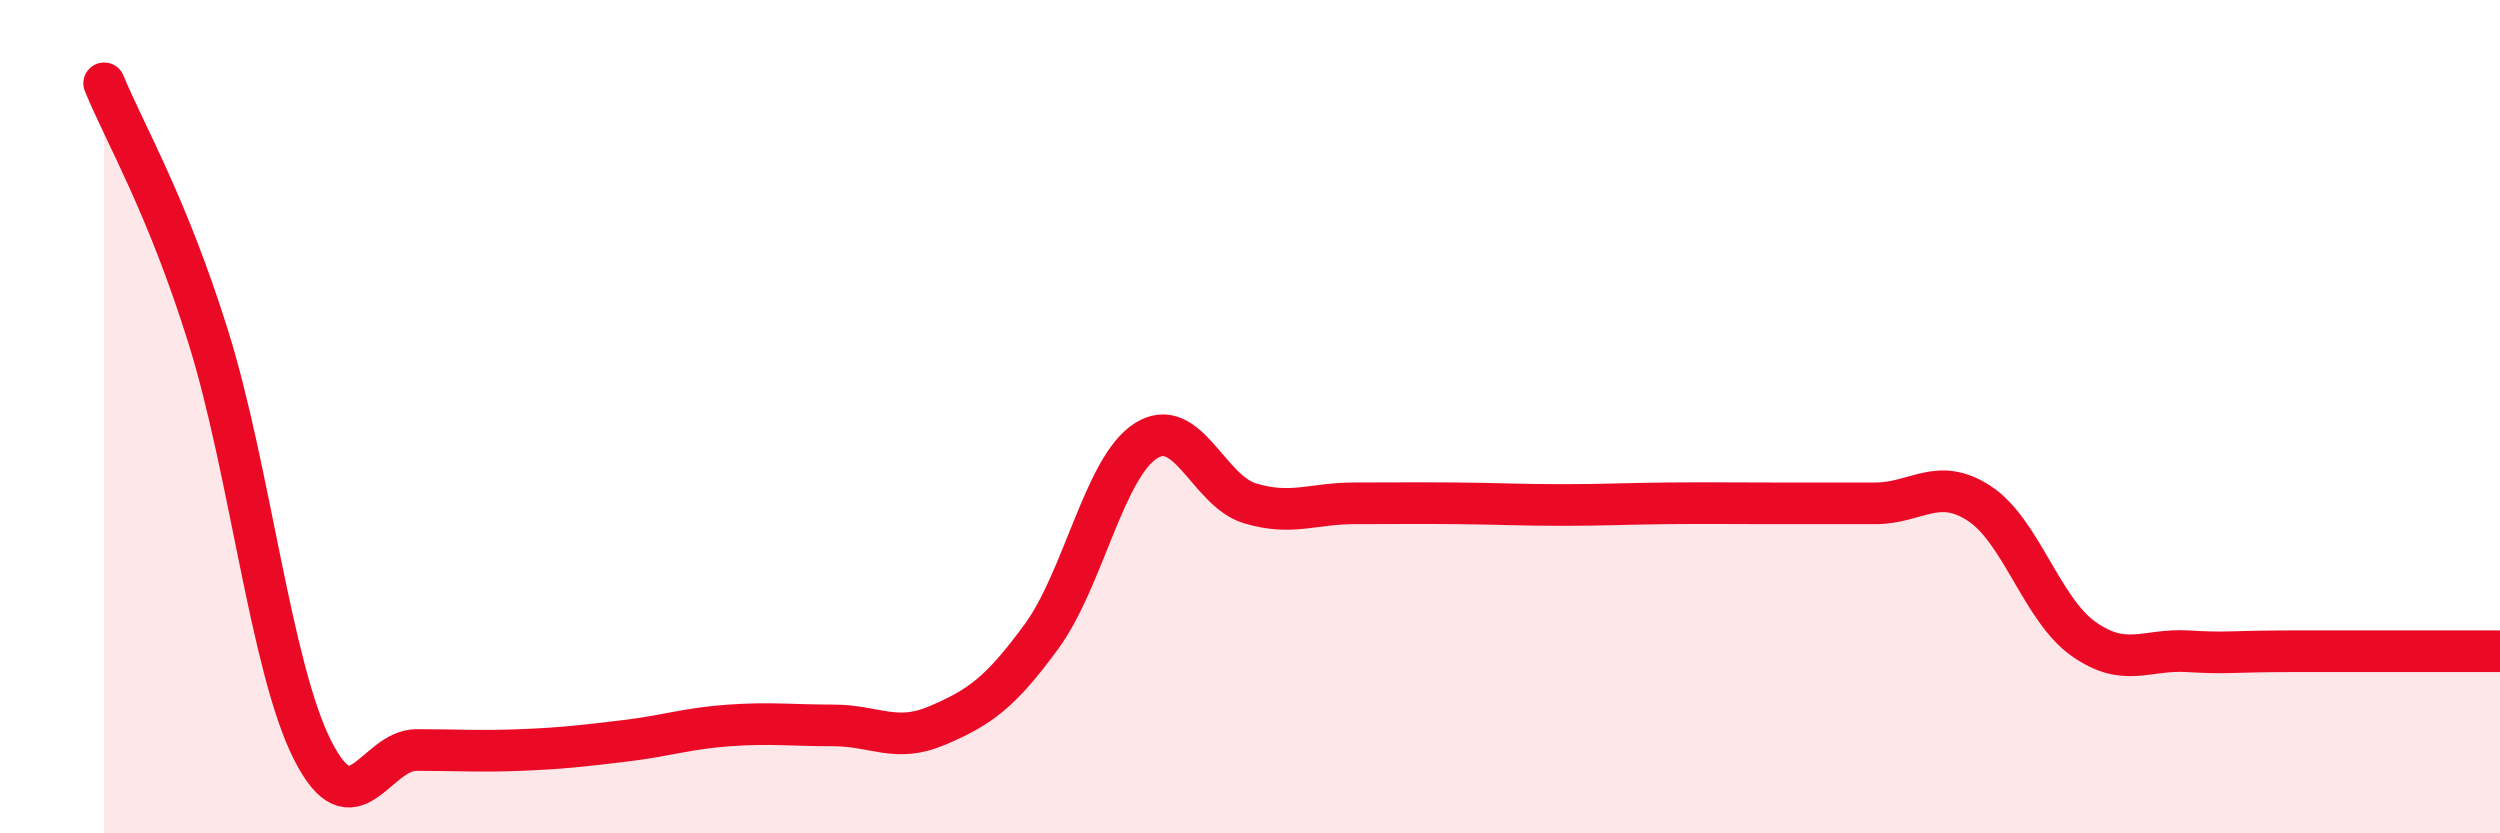 
    <svg width="60" height="20" viewBox="0 0 60 20" xmlns="http://www.w3.org/2000/svg">
      <path
        d="M 2.5,2 C 3,3.22 4,4.89 5,8.09 C 6,11.29 6.5,16.02 7.5,18 C 8.5,19.98 9,18 10,18 C 11,18 11.5,18.04 12.5,18 C 13.5,17.96 14,17.9 15,17.78 C 16,17.66 16.5,17.48 17.5,17.41 C 18.5,17.34 19,17.41 20,17.41 C 21,17.41 21.5,17.84 22.5,17.41 C 23.5,16.98 24,16.64 25,15.27 C 26,13.9 26.5,11.22 27.5,10.58 C 28.5,9.94 29,11.78 30,12.08 C 31,12.38 31.5,12.08 32.5,12.08 C 33.5,12.08 34,12.07 35,12.08 C 36,12.09 36.5,12.12 37.5,12.12 C 38.5,12.12 39,12.09 40,12.08 C 41,12.07 41.5,12.08 42.5,12.08 C 43.5,12.08 44,12.08 45,12.08 C 46,12.08 46.5,11.43 47.5,12.08 C 48.5,12.73 49,14.62 50,15.33 C 51,16.04 51.5,15.57 52.5,15.63 C 53.5,15.69 53.5,15.63 55,15.63 C 56.5,15.63 59,15.63 60,15.63L60 20L2.5 20Z"
        fill="#EB0A25"
        opacity="0.1"
        stroke-linecap="round"
        stroke-linejoin="round"
      />
      <path
        d="M 2.5,2 C 3,3.22 4,4.89 5,8.09 C 6,11.29 6.5,16.02 7.5,18 C 8.5,19.98 9,18 10,18 C 11,18 11.5,18.04 12.5,18 C 13.5,17.96 14,17.9 15,17.78 C 16,17.66 16.5,17.48 17.5,17.41 C 18.5,17.34 19,17.41 20,17.41 C 21,17.41 21.5,17.84 22.5,17.41 C 23.5,16.98 24,16.64 25,15.27 C 26,13.9 26.5,11.22 27.5,10.58 C 28.5,9.94 29,11.78 30,12.08 C 31,12.38 31.5,12.08 32.5,12.08 C 33.5,12.08 34,12.07 35,12.08 C 36,12.09 36.5,12.12 37.5,12.12 C 38.5,12.12 39,12.09 40,12.08 C 41,12.07 41.5,12.08 42.5,12.08 C 43.5,12.08 44,12.08 45,12.08 C 46,12.08 46.5,11.43 47.5,12.08 C 48.5,12.73 49,14.62 50,15.33 C 51,16.04 51.5,15.57 52.5,15.63 C 53.5,15.69 53.5,15.63 55,15.63 C 56.5,15.63 59,15.63 60,15.63"
        stroke="#EB0A25"
        stroke-width="1"
        fill="none"
        stroke-linecap="round"
        stroke-linejoin="round"
      />
    </svg>
  